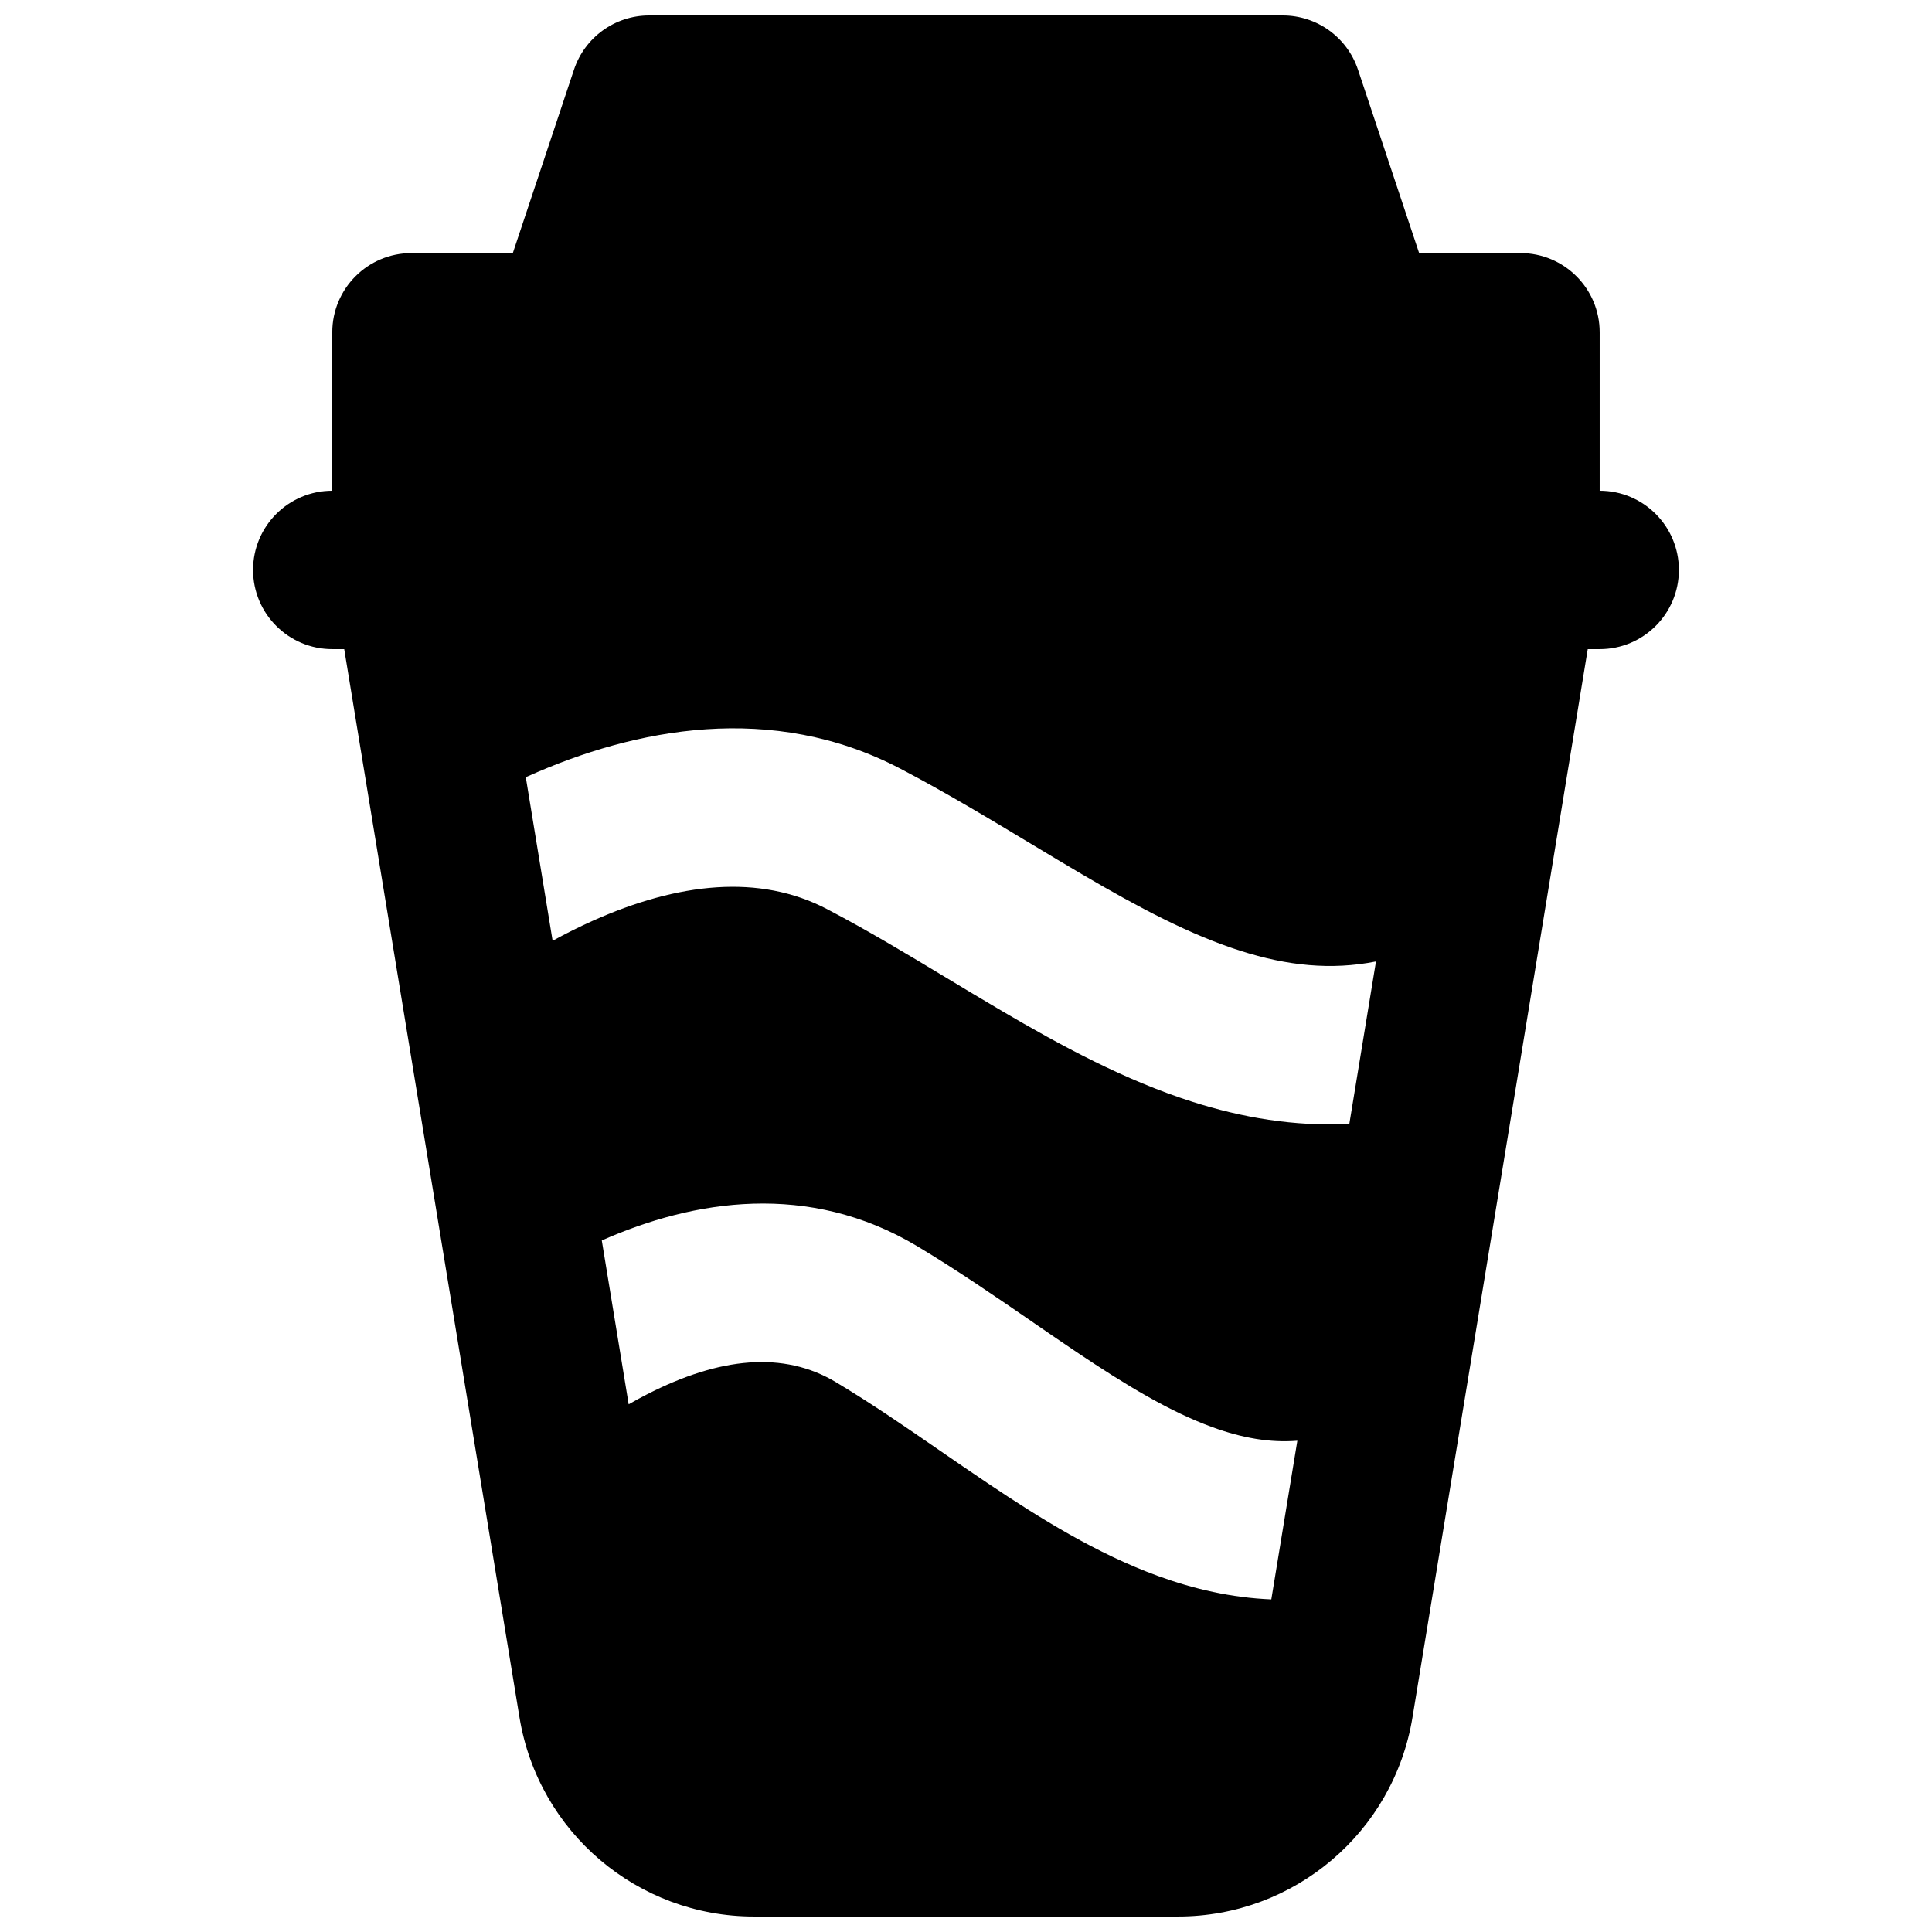 <?xml version="1.0" encoding="UTF-8"?>
<!-- Uploaded to: SVG Repo, www.svgrepo.com, Generator: SVG Repo Mixer Tools -->
<svg width="800px" height="800px" version="1.1" viewBox="144 144 512 512" xmlns="http://www.w3.org/2000/svg">
 <defs>
  <clipPath id="a">
   <path d="m211 148.09h378v503.81h-378z"/>
  </clipPath>
 </defs>
 <g clip-path="url(#a)">
  <path d="m503.88 162.45 16.207 48.621h26.852c11.594 0 20.992 9.398 20.992 20.992v41.984c11.594 0 20.992 9.398 20.992 20.992s-9.398 20.992-20.992 20.992h-3.16l-46.445 283.09c-4.996 30.441-31.301 52.781-62.145 52.781h-112.37c-30.848 0-57.152-22.34-62.145-52.781l-46.445-283.09h-3.164c-11.594 0-20.992-9.398-20.992-20.992s9.398-20.992 20.992-20.992v-41.984c0-11.594 9.398-20.992 20.992-20.992h26.852l16.211-48.621c2.856-8.574 10.879-14.355 19.914-14.355h167.93c9.035 0 17.059 5.781 19.918 14.355zm-220.54 187.52 7.109 43.348c3.453-1.891 6.992-3.664 10.598-5.277 22.711-10.172 44.227-12.492 62.125-3.117 10.797 5.652 20.965 11.781 31.582 18.176 4.797 2.891 9.684 5.836 14.762 8.816 15.648 9.188 32.555 18.352 50.469 24.066 13.102 4.176 26.977 6.59 41.598 5.875l7.066-43.059c-11.863 2.356-23.504 1.137-35.914-2.816-13.23-4.223-26.801-11.367-41.965-20.273-4.195-2.461-8.59-5.109-13.125-7.84-11.102-6.684-23.043-13.879-34.992-20.137-34.109-17.863-70.379-10.723-98.77 1.992-0.18 0.082-0.363 0.164-0.543 0.246zm204.47 175.84c-7.231 0.57-14.578-0.695-22.555-3.606-11.098-4.043-22.664-10.973-35.93-19.875-3.609-2.418-7.406-5.031-11.344-7.742l-0.023-0.02c-9.746-6.703-20.328-13.988-30.879-20.305-28.773-17.223-59.223-12.324-83.598-1.527l7.125 43.426c1.605-0.926 3.231-1.809 4.867-2.644 19.32-9.891 36.199-11.516 50.043-3.227 9.355 5.598 18.129 11.637 27.375 18.004 4.211 2.902 8.527 5.871 13.039 8.898 13.691 9.188 28.789 18.57 44.949 24.461 9.469 3.449 19.5 5.773 30.031 6.203z" fill-rule="evenodd"/>
 </g>
</svg>